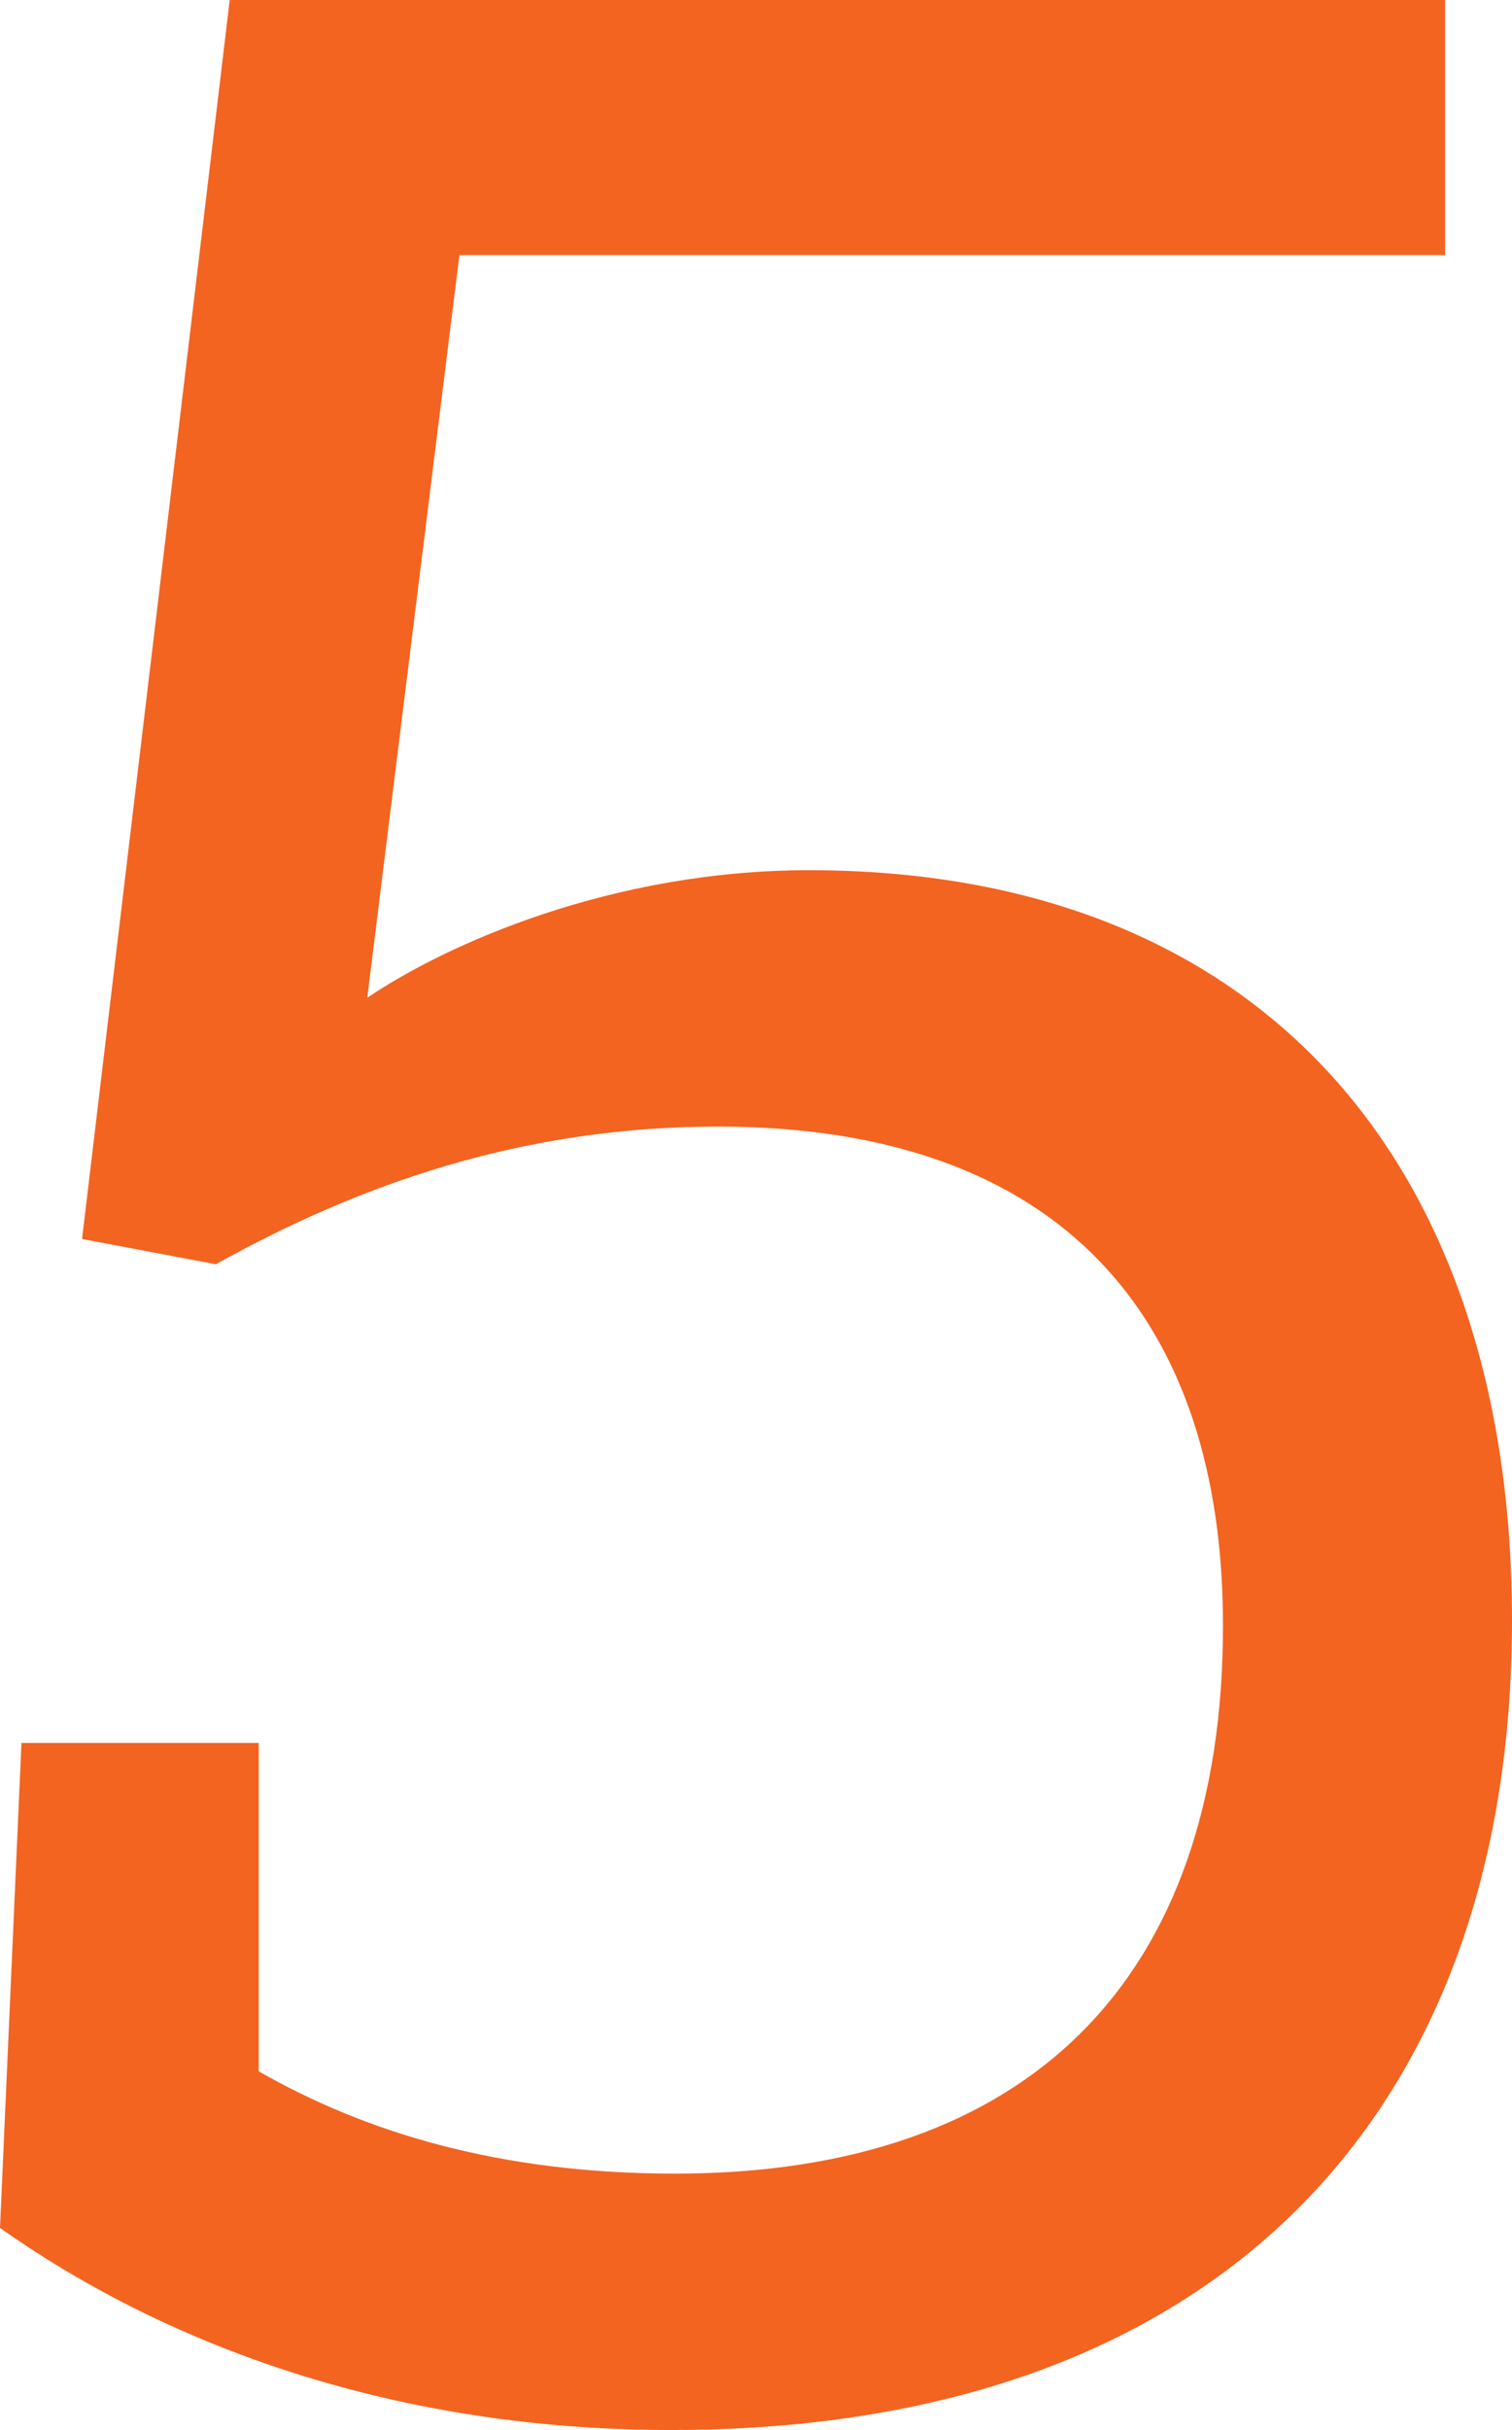 <?xml version="1.0" encoding="UTF-8"?>
<svg id="_レイヤー_2" data-name="レイヤー 2" xmlns="http://www.w3.org/2000/svg" viewBox="0 0 11.98 19.24">
  <defs>
    <style>
      .cls-1 {
        fill: #f36421;
      }
    </style>
  </defs>
  <g id="_レイヤー_1-2" data-name="レイヤー 1">
    <path class="cls-1" d="M.17,13.8h1.88v2.6c.84.48,1.9.81,3.3.81,2.8,0,4.34-1.54,4.34-4.34,0-2.41-1.26-3.95-4-3.95-1.54,0-2.83.45-3.98,1.09l-1.06-.2L1.82,0h9.63v2.02H3.64l-.73,5.88c.62-.42,1.93-1.01,3.5-1.01,3.58,0,5.57,2.32,5.57,5.94,0,3.89-2.32,6.41-6.66,6.41-2.3,0-4.09-.73-5.32-1.6l.17-3.84Z"/>
  </g>
</svg>